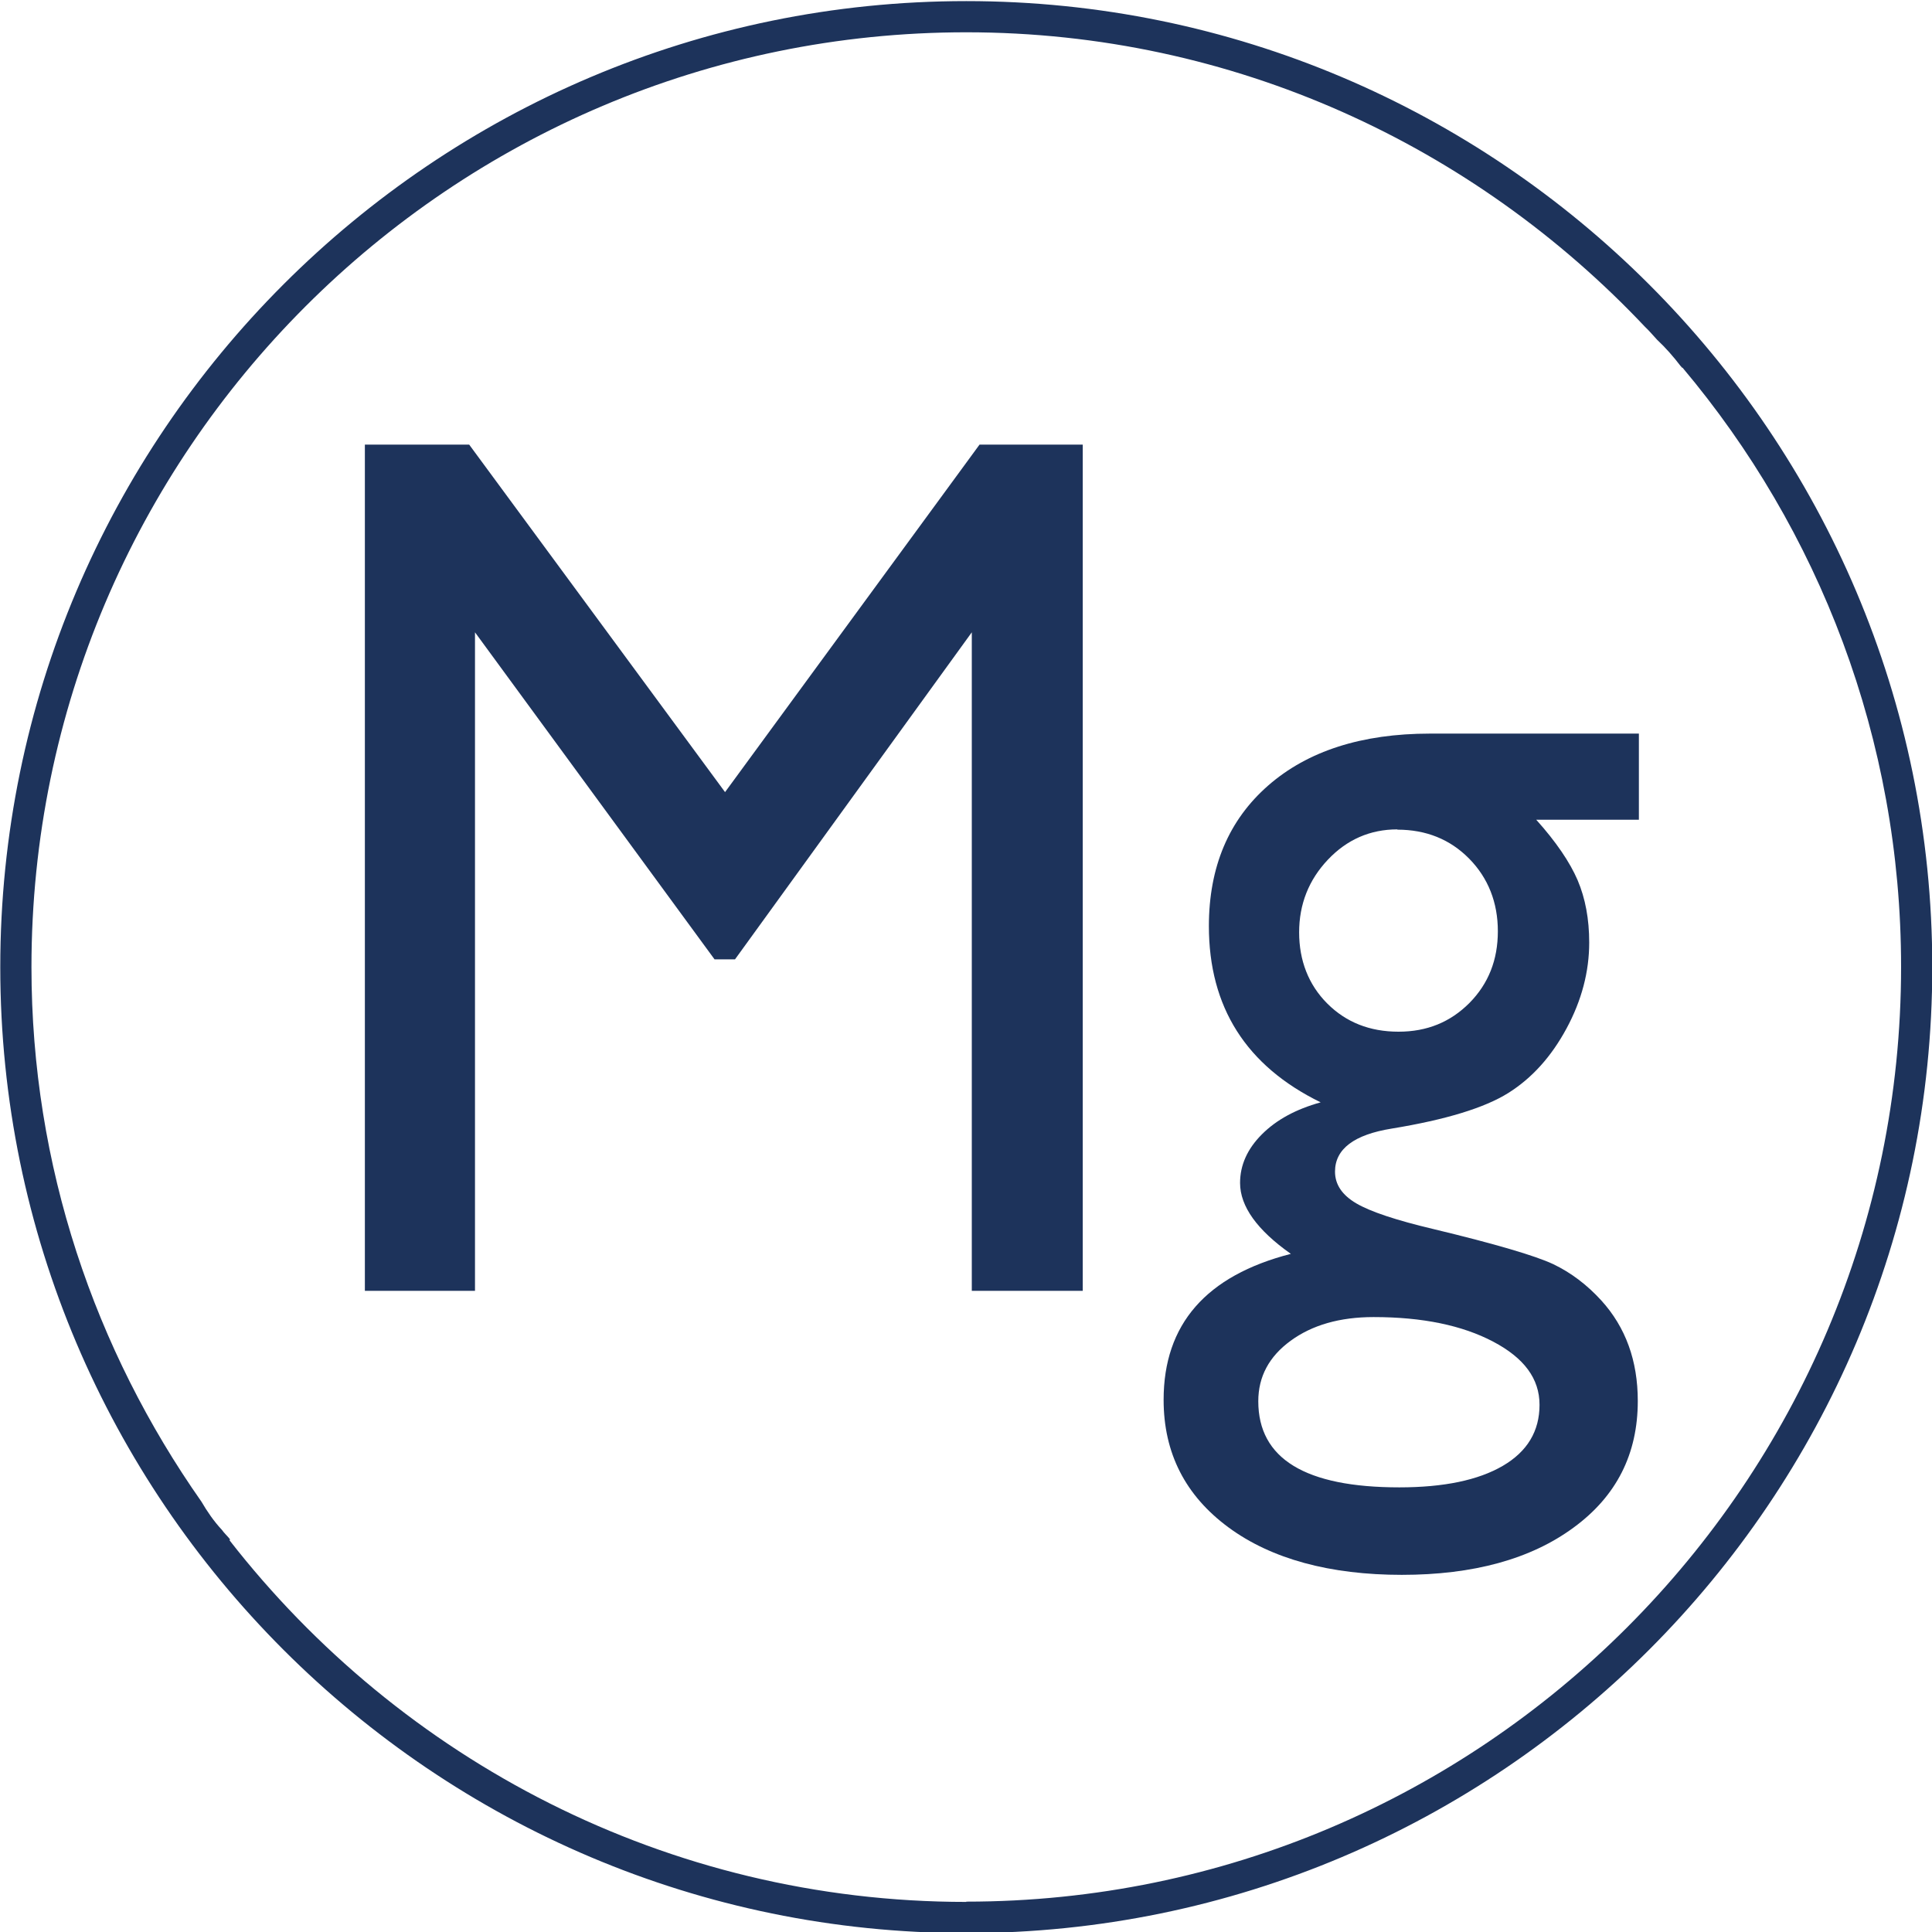 <?xml version="1.0" encoding="UTF-8"?> <svg xmlns="http://www.w3.org/2000/svg" id="Warstwa_1" data-name="Warstwa 1" viewBox="0 0 70 70"><defs><style> .cls-1 { fill: #1d335b; } </style></defs><g><path class="cls-1" d="m35.49,16.11h3.74v30.66h-4.02v-23.86l-8.58,11.85h-.74l-8.68-11.85v23.86h-3.99v-30.66h3.78l9.27,12.59,9.22-12.59Z"></path><path class="cls-1" d="m43.8,33.56c0-2.15.72-3.85,2.15-5.1s3.39-1.88,5.86-1.88h7.57v3.12h-3.72c.72.8,1.22,1.54,1.5,2.19.28.66.42,1.41.42,2.26,0,1.05-.27,2.09-.82,3.11-.55,1.02-1.25,1.8-2.11,2.34s-2.27.97-4.22,1.29c-1.37.22-2.06.74-2.06,1.56,0,.47.26.85.77,1.15.51.3,1.44.61,2.79.93,2.25.54,3.7.97,4.34,1.27.65.31,1.23.75,1.75,1.32.88.97,1.32,2.18,1.32,3.64,0,1.92-.77,3.45-2.33,4.59-1.55,1.14-3.63,1.71-6.22,1.71s-4.72-.57-6.28-1.72c-1.56-1.15-2.35-2.69-2.35-4.62,0-2.74,1.54-4.5,4.61-5.29-1.22-.86-1.84-1.72-1.84-2.57,0-.64.26-1.23.79-1.76.53-.53,1.23-.91,2.13-1.16-2.7-1.32-4.05-3.45-4.05-6.39Zm5.97,14.16c-1.23,0-2.23.29-3.01.86s-1.17,1.3-1.17,2.19c0,2.08,1.7,3.12,5.11,3.12,1.61,0,2.86-.26,3.75-.78.89-.52,1.33-1.26,1.33-2.21s-.56-1.7-1.68-2.29c-1.12-.59-2.56-.89-4.33-.89Zm.86-17.67c-.99,0-1.83.37-2.52,1.1-.69.73-1.04,1.61-1.04,2.63s.34,1.9,1.02,2.58c.68.68,1.54,1.02,2.58,1.02s1.88-.35,2.57-1.04c.69-.7,1.03-1.56,1.03-2.6s-.35-1.93-1.04-2.63-1.56-1.05-2.6-1.05Z"></path></g><path class="cls-1" d="m35.01.04C15.71.04.01,15.74.01,35.04s15.7,35,35,35,35-15.7,35-35S54.31.04,35.01.04Zm0,68.87c-10.85,0-20.5-5.15-26.7-13.11l.03-.02c-.09-.12-.21-.22-.3-.35-.29-.31-.53-.66-.74-1.02-3.86-5.5-6.16-12.16-6.16-19.37C1.14,16.36,16.33,1.17,35.01,1.17c9.69,0,18.41,4.12,24.59,10.67.16.15.29.31.44.47.31.29.59.61.85.95.02.02.04.04.05.06h.02c4.94,5.87,7.92,13.45,7.92,21.71,0,18.68-15.2,33.87-33.87,33.87Z"></path></svg> 
